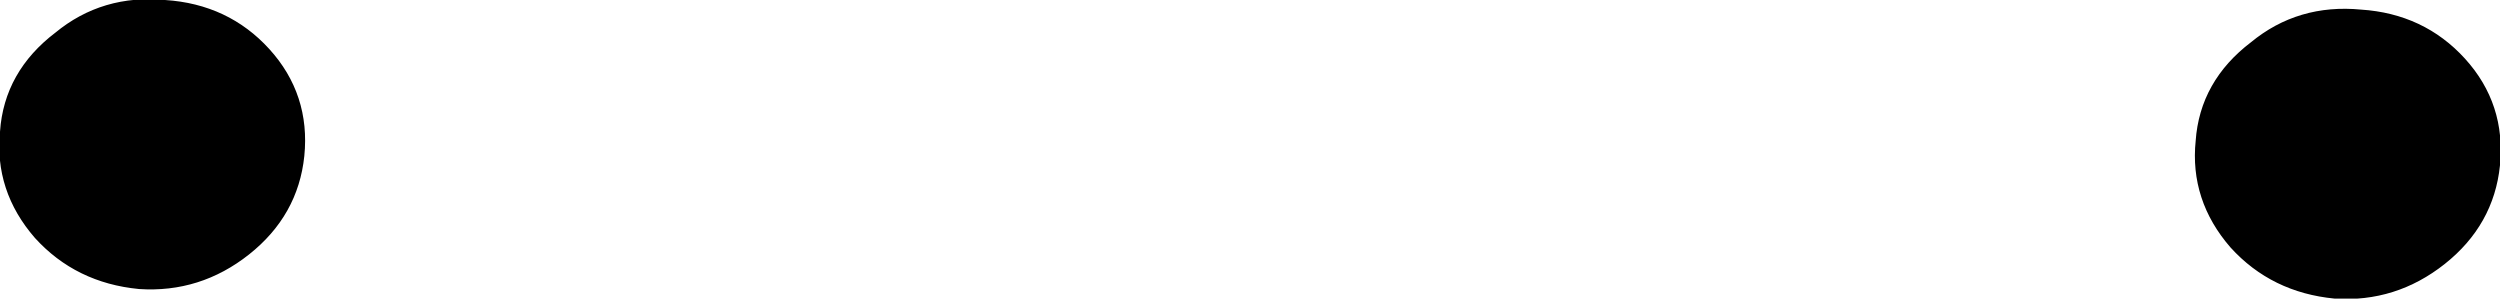 <?xml version="1.0" encoding="UTF-8" standalone="no"?>
<svg xmlns:xlink="http://www.w3.org/1999/xlink" height="7.8px" width="65.3px" xmlns="http://www.w3.org/2000/svg">
  <g transform="matrix(1.0, 0.0, 0.0, 1.0, 32.65, 3.9)">
    <path d="M26.3 -2.6 Q27.45 -3.55 29.0 -3.4 30.55 -3.3 31.55 -2.2 32.55 -1.1 32.4 0.4 32.25 1.85 31.05 2.8 29.85 3.75 28.35 3.65 26.8 3.5 25.8 2.4 24.8 1.25 24.95 -0.2 25.05 -1.65 26.3 -2.6" fill="#000000" fill-rule="evenodd" stroke="none"/>
    <path d="M26.3 -2.6 Q27.45 -3.55 29.0 -3.4 30.55 -3.3 31.55 -2.2 32.55 -1.1 32.4 0.4 32.25 1.85 31.05 2.8 29.85 3.75 28.35 3.65 26.8 3.5 25.8 2.4 24.8 1.25 24.95 -0.2 25.05 -1.65 26.3 -2.6 Z" fill="none" stroke="#000000" stroke-linecap="round" stroke-linejoin="round" stroke-width="0.5"/>
    <path d="M-28.35 -3.65 Q-26.8 -3.55 -25.8 -2.45 -24.8 -1.35 -24.95 0.15 -25.1 1.6 -26.3 2.55 -27.5 3.5 -29.0 3.4 -30.55 3.25 -31.55 2.15 -32.55 1.0 -32.4 -0.45 -32.3 -1.9 -31.05 -2.85 -29.9 -3.8 -28.35 -3.65" fill="#000000" fill-rule="evenodd" stroke="none"/>
    <path d="M-28.35 -3.65 Q-26.8 -3.55 -25.8 -2.45 -24.8 -1.35 -24.95 0.15 -25.1 1.6 -26.3 2.55 -27.5 3.5 -29.0 3.4 -30.55 3.25 -31.55 2.15 -32.55 1.0 -32.4 -0.45 -32.3 -1.9 -31.05 -2.85 -29.9 -3.8 -28.35 -3.65 Z" fill="none" stroke="#000000" stroke-linecap="round" stroke-linejoin="round" stroke-width="0.5"/>
  </g>
</svg>
